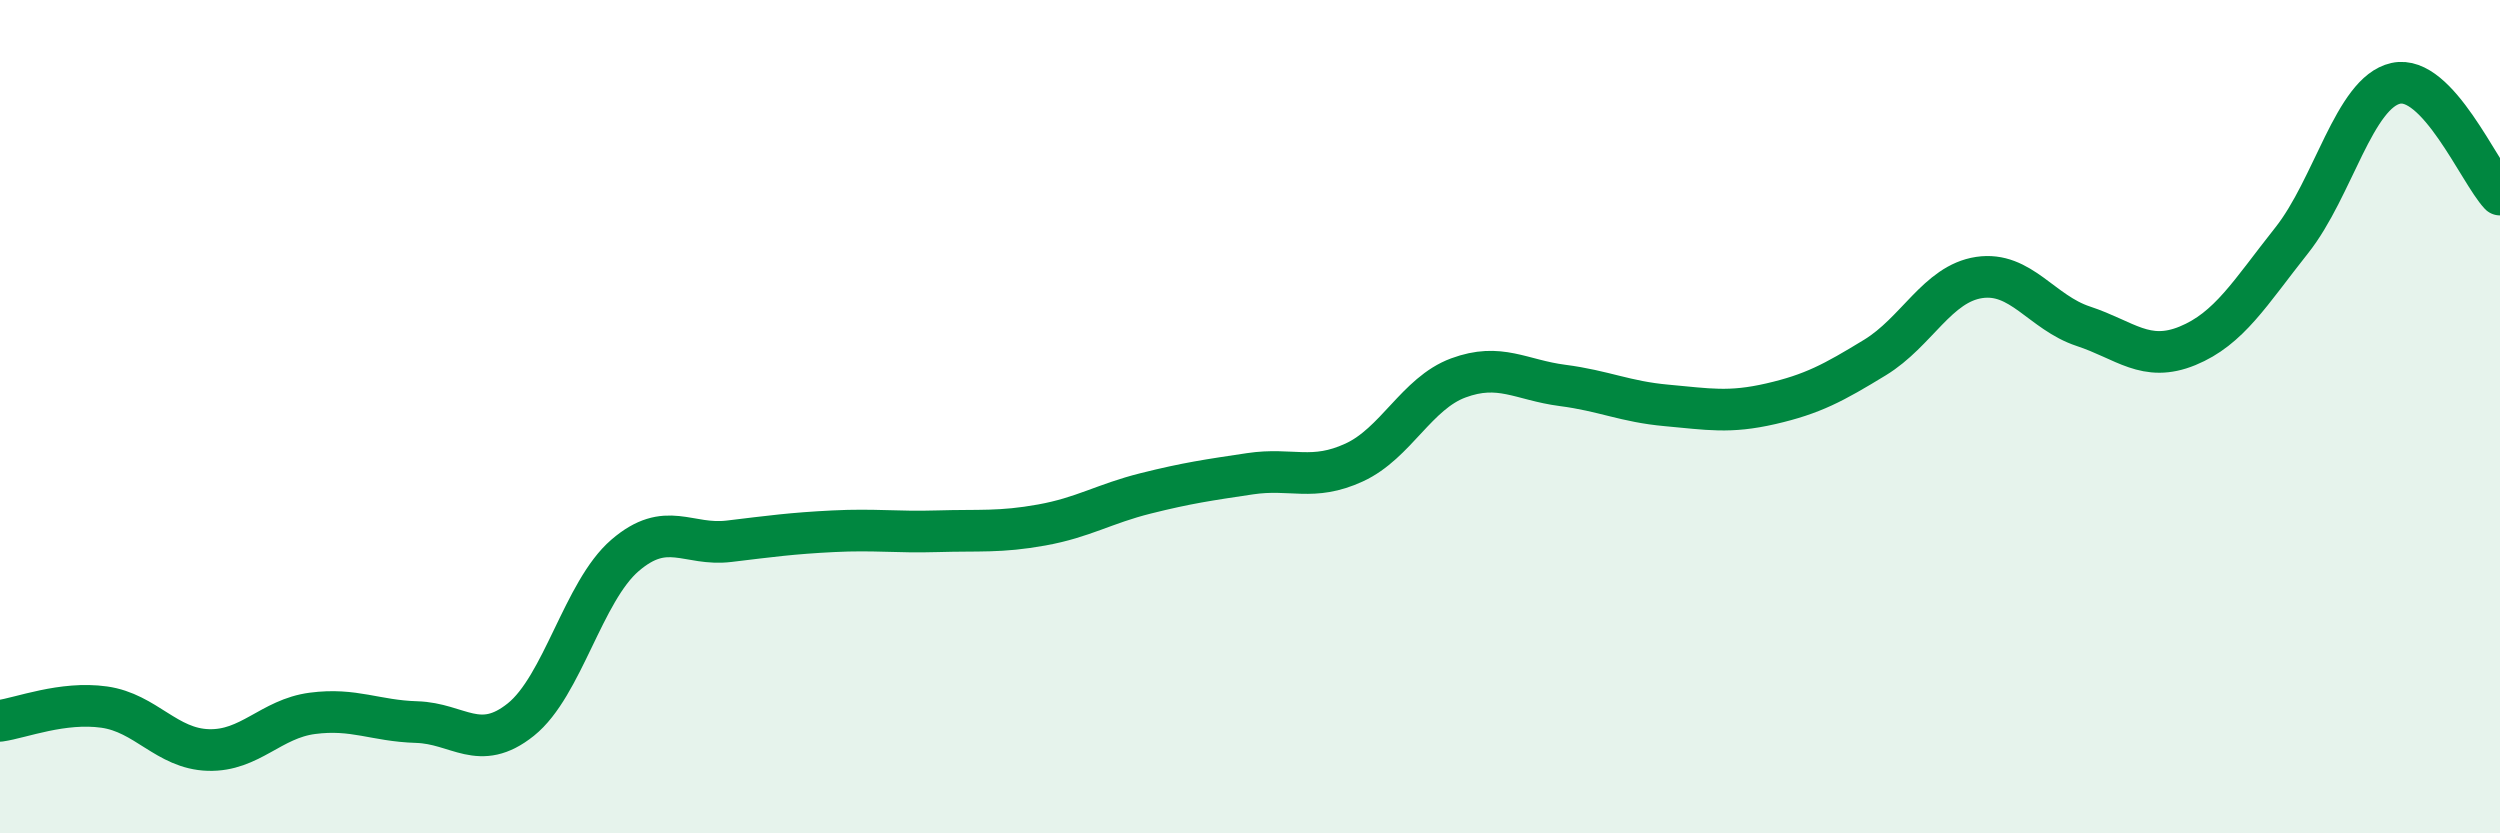 
    <svg width="60" height="20" viewBox="0 0 60 20" xmlns="http://www.w3.org/2000/svg">
      <path
        d="M 0,17.3 C 0.5,17.23 1.5,16.83 2.5,16.97 C 3.5,17.11 4,17.97 5,18 C 6,18.03 6.5,17.25 7.5,17.12 C 8.5,16.99 9,17.3 10,17.33 C 11,17.36 11.5,18.07 12.5,17.27 C 13.5,16.47 14,14.19 15,13.33 C 16,12.47 16.5,13.11 17.5,12.99 C 18.5,12.87 19,12.8 20,12.75 C 21,12.7 21.5,12.78 22.5,12.75 C 23.5,12.72 24,12.78 25,12.6 C 26,12.42 26.5,12.09 27.5,11.84 C 28.5,11.59 29,11.52 30,11.37 C 31,11.22 31.5,11.56 32.5,11.1 C 33.5,10.64 34,9.44 35,9.07 C 36,8.7 36.5,9.12 37.5,9.25 C 38.5,9.38 39,9.64 40,9.73 C 41,9.82 41.5,9.92 42.5,9.69 C 43.5,9.46 44,9.19 45,8.58 C 46,7.97 46.5,6.81 47.5,6.66 C 48.5,6.51 49,7.5 50,7.83 C 51,8.16 51.5,8.71 52.5,8.3 C 53.5,7.89 54,7.03 55,5.77 C 56,4.51 56.5,2.22 57.5,2 C 58.5,1.78 59.5,4.14 60,4.67L60 20L0 20Z"
        fill="#008740"
        opacity="0.1"
        stroke-linecap="round"
        stroke-linejoin="round"
      />
      <path
        d="M 0,17.3 C 0.5,17.23 1.5,16.83 2.5,16.97 C 3.5,17.11 4,17.97 5,18 C 6,18.03 6.5,17.25 7.5,17.12 C 8.5,16.99 9,17.3 10,17.33 C 11,17.36 11.5,18.07 12.5,17.27 C 13.5,16.47 14,14.19 15,13.33 C 16,12.47 16.5,13.11 17.5,12.99 C 18.5,12.87 19,12.8 20,12.75 C 21,12.7 21.5,12.78 22.5,12.75 C 23.5,12.72 24,12.78 25,12.6 C 26,12.42 26.5,12.09 27.5,11.84 C 28.5,11.59 29,11.52 30,11.37 C 31,11.22 31.5,11.56 32.5,11.1 C 33.5,10.64 34,9.44 35,9.07 C 36,8.7 36.5,9.12 37.5,9.25 C 38.5,9.38 39,9.64 40,9.73 C 41,9.82 41.5,9.92 42.5,9.69 C 43.5,9.46 44,9.19 45,8.58 C 46,7.97 46.5,6.81 47.5,6.66 C 48.5,6.51 49,7.5 50,7.83 C 51,8.16 51.5,8.71 52.5,8.3 C 53.5,7.89 54,7.03 55,5.77 C 56,4.51 56.5,2.22 57.5,2 C 58.5,1.78 59.5,4.14 60,4.67"
        stroke="#008740"
        stroke-width="1"
        fill="none"
        stroke-linecap="round"
        stroke-linejoin="round"
      />
    </svg>
  